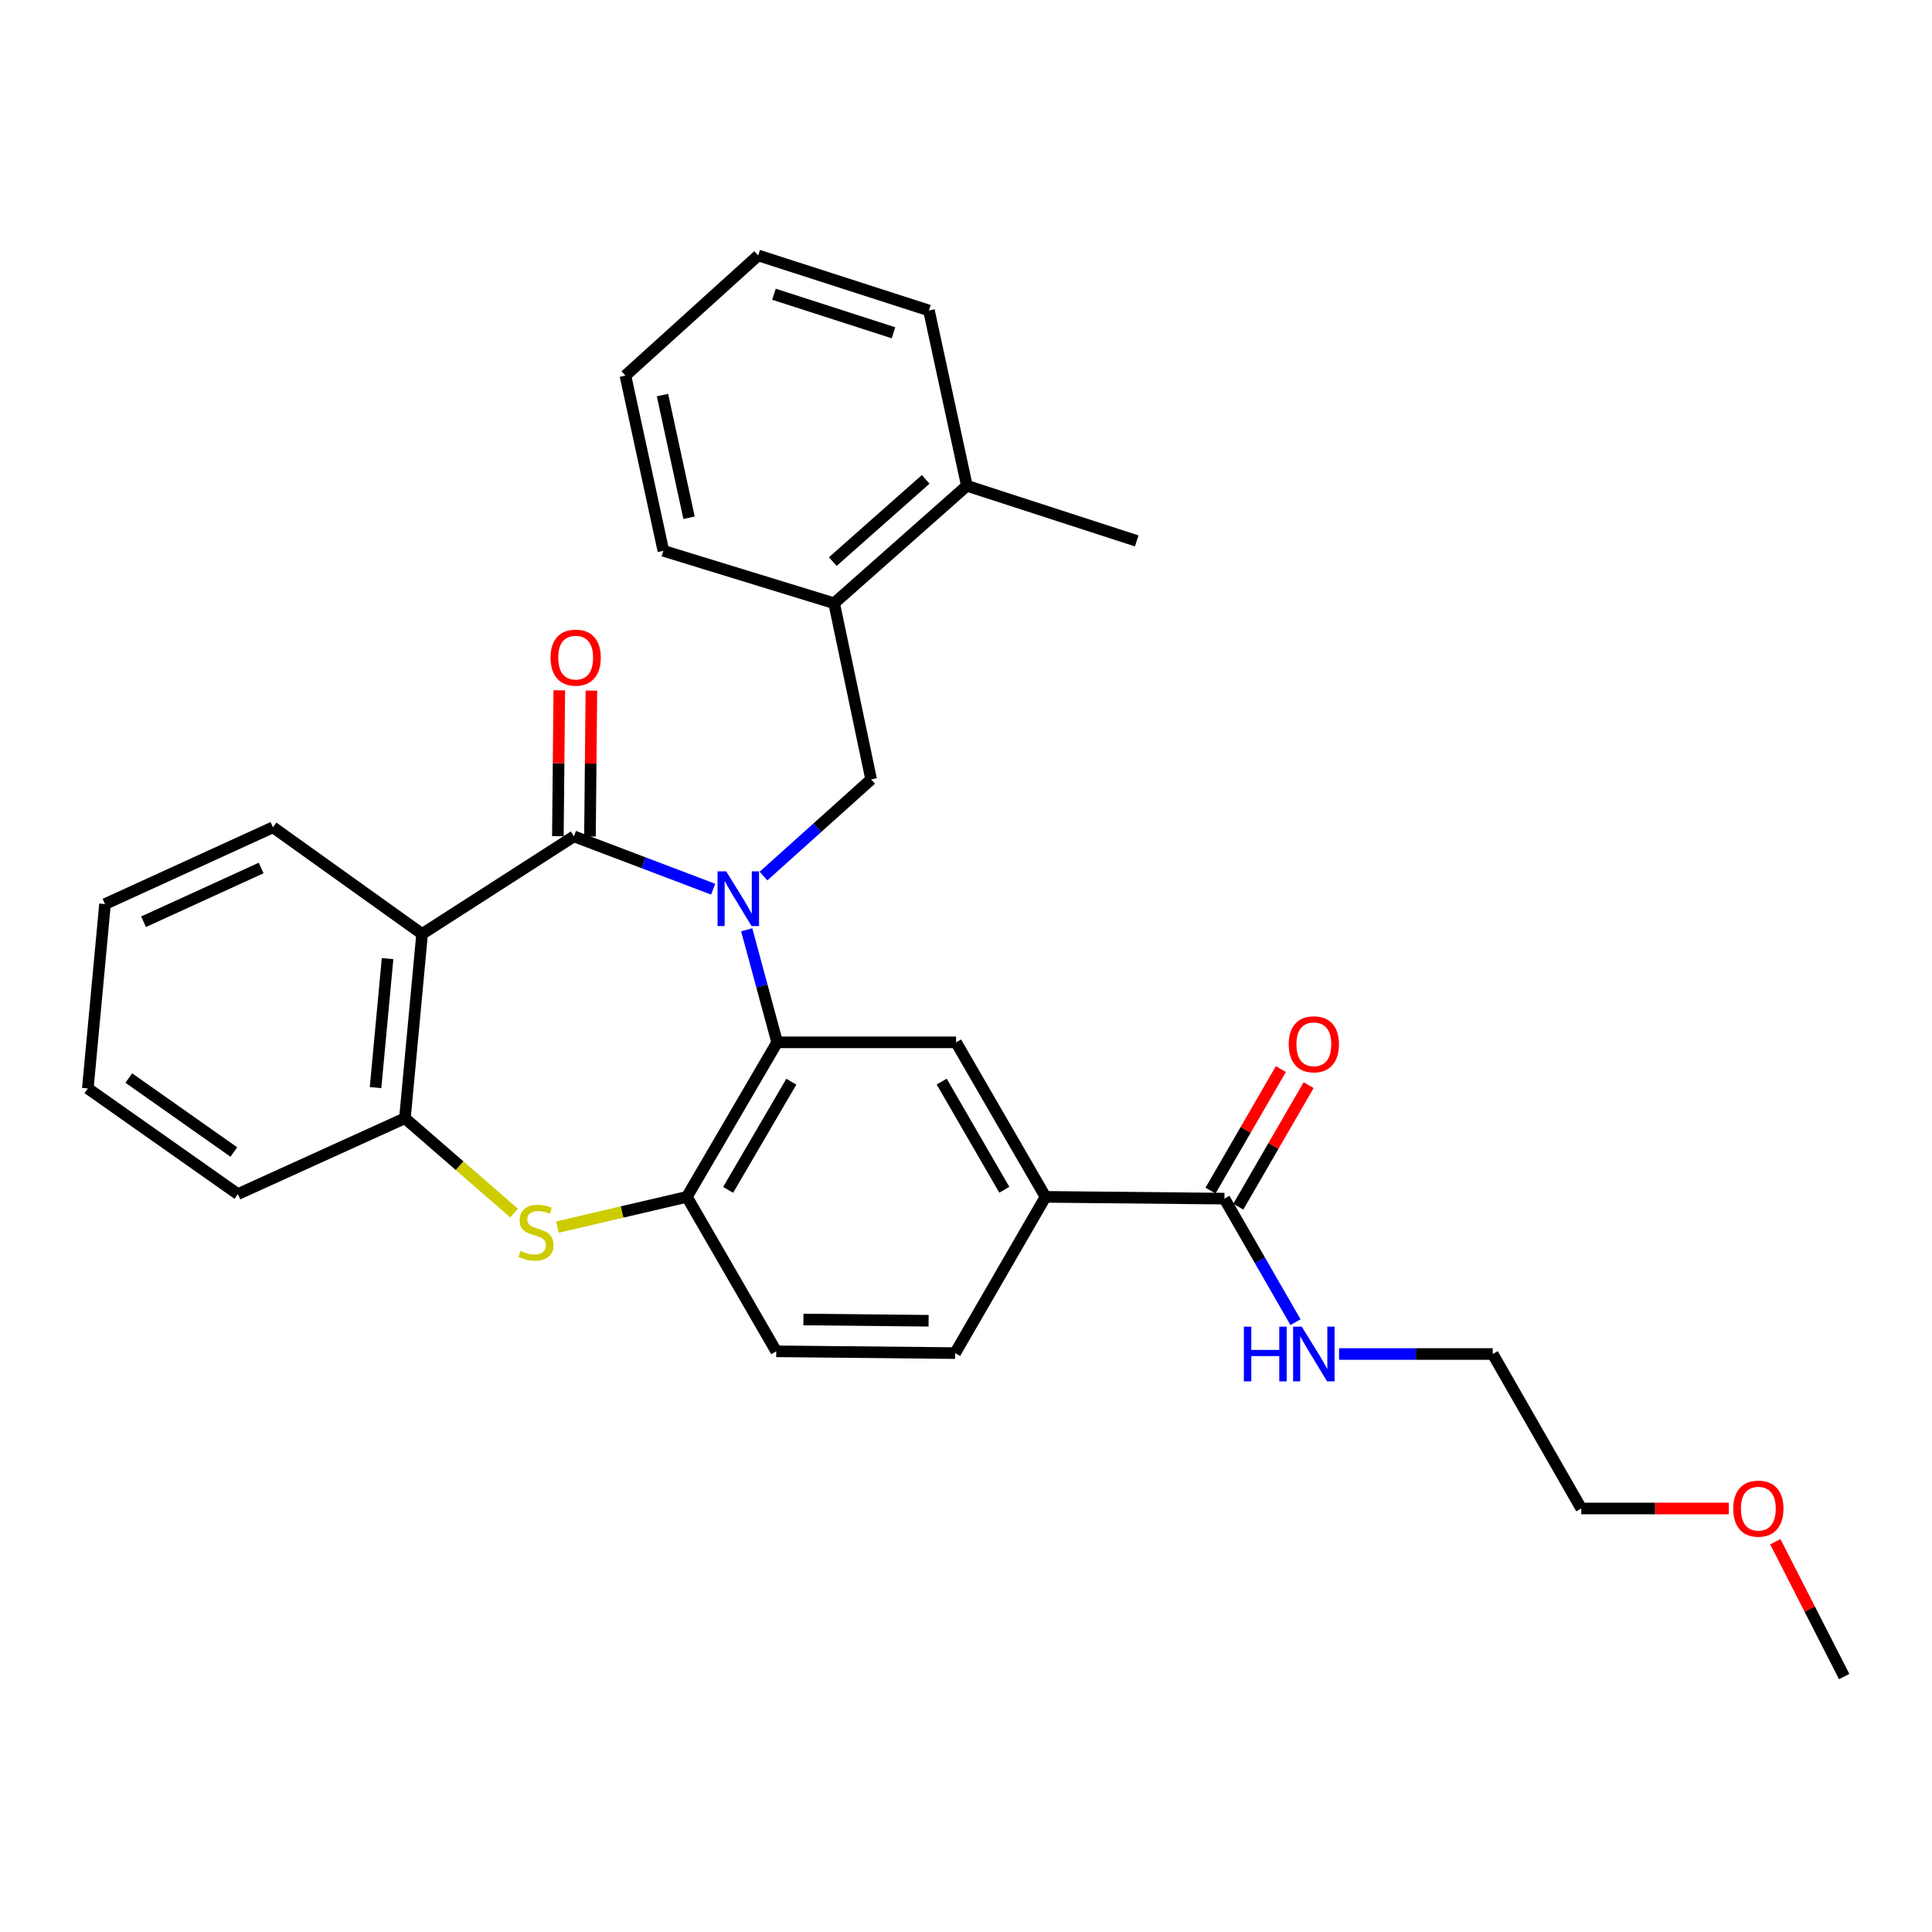 <?xml version='1.0' encoding='iso-8859-1'?>
<svg version='1.1' baseProfile='full'
              xmlns='http://www.w3.org/2000/svg'
                      xmlns:rdkit='http://www.rdkit.org/xml'
                      xmlns:xlink='http://www.w3.org/1999/xlink'
                  xml:space='preserve'
width='1000px' height='1000px' viewBox='0 0 1000 1000'>
<!-- END OF HEADER -->
<rect style='opacity:1.0;fill:#FFFFFF;stroke:none' width='1000' height='1000' x='0' y='0'> </rect>
<path class='bond-0' d='M 369.127,460.236 L 333.094,446.566' style='fill:none;fill-rule:evenodd;stroke:#0000FF;stroke-width:6px;stroke-linecap:butt;stroke-linejoin:miter;stroke-opacity:1' />
<path class='bond-0' d='M 333.094,446.566 L 297.061,432.895' style='fill:none;fill-rule:evenodd;stroke:#000000;stroke-width:6px;stroke-linecap:butt;stroke-linejoin:miter;stroke-opacity:1' />
<path class='bond-1' d='M 386.495,481.259 L 394.377,510.387' style='fill:none;fill-rule:evenodd;stroke:#0000FF;stroke-width:6px;stroke-linecap:butt;stroke-linejoin:miter;stroke-opacity:1' />
<path class='bond-1' d='M 394.377,510.387 L 402.259,539.514' style='fill:none;fill-rule:evenodd;stroke:#000000;stroke-width:6px;stroke-linecap:butt;stroke-linejoin:miter;stroke-opacity:1' />
<path class='bond-4' d='M 395.192,453.451 L 423.046,428.432' style='fill:none;fill-rule:evenodd;stroke:#0000FF;stroke-width:6px;stroke-linecap:butt;stroke-linejoin:miter;stroke-opacity:1' />
<path class='bond-4' d='M 423.046,428.432 L 450.899,403.412' style='fill:none;fill-rule:evenodd;stroke:#000000;stroke-width:6px;stroke-linecap:butt;stroke-linejoin:miter;stroke-opacity:1' />
<path class='bond-2' d='M 297.061,432.895 L 218.477,483.408' style='fill:none;fill-rule:evenodd;stroke:#000000;stroke-width:6px;stroke-linecap:butt;stroke-linejoin:miter;stroke-opacity:1' />
<path class='bond-11' d='M 305.366,432.976 L 305.735,395.218' style='fill:none;fill-rule:evenodd;stroke:#000000;stroke-width:6px;stroke-linecap:butt;stroke-linejoin:miter;stroke-opacity:1' />
<path class='bond-11' d='M 305.735,395.218 L 306.103,357.459' style='fill:none;fill-rule:evenodd;stroke:#FF0000;stroke-width:6px;stroke-linecap:butt;stroke-linejoin:miter;stroke-opacity:1' />
<path class='bond-11' d='M 288.756,432.814 L 289.125,395.055' style='fill:none;fill-rule:evenodd;stroke:#000000;stroke-width:6px;stroke-linecap:butt;stroke-linejoin:miter;stroke-opacity:1' />
<path class='bond-11' d='M 289.125,395.055 L 289.494,357.297' style='fill:none;fill-rule:evenodd;stroke:#FF0000;stroke-width:6px;stroke-linecap:butt;stroke-linejoin:miter;stroke-opacity:1' />
<path class='bond-5' d='M 402.259,539.514 L 355.529,619.491' style='fill:none;fill-rule:evenodd;stroke:#000000;stroke-width:6px;stroke-linecap:butt;stroke-linejoin:miter;stroke-opacity:1' />
<path class='bond-5' d='M 409.591,559.89 L 376.88,615.874' style='fill:none;fill-rule:evenodd;stroke:#000000;stroke-width:6px;stroke-linecap:butt;stroke-linejoin:miter;stroke-opacity:1' />
<path class='bond-7' d='M 402.259,539.514 L 494.86,539.514' style='fill:none;fill-rule:evenodd;stroke:#000000;stroke-width:6px;stroke-linecap:butt;stroke-linejoin:miter;stroke-opacity:1' />
<path class='bond-6' d='M 218.477,483.408 L 209.59,578.797' style='fill:none;fill-rule:evenodd;stroke:#000000;stroke-width:6px;stroke-linecap:butt;stroke-linejoin:miter;stroke-opacity:1' />
<path class='bond-6' d='M 200.605,496.176 L 194.385,562.948' style='fill:none;fill-rule:evenodd;stroke:#000000;stroke-width:6px;stroke-linecap:butt;stroke-linejoin:miter;stroke-opacity:1' />
<path class='bond-17' d='M 218.477,483.408 L 141.304,428.207' style='fill:none;fill-rule:evenodd;stroke:#000000;stroke-width:6px;stroke-linecap:butt;stroke-linejoin:miter;stroke-opacity:1' />
<path class='bond-3' d='M 288.518,635.137 L 322.024,627.314' style='fill:none;fill-rule:evenodd;stroke:#CCCC00;stroke-width:6px;stroke-linecap:butt;stroke-linejoin:miter;stroke-opacity:1' />
<path class='bond-3' d='M 322.024,627.314 L 355.529,619.491' style='fill:none;fill-rule:evenodd;stroke:#000000;stroke-width:6px;stroke-linecap:butt;stroke-linejoin:miter;stroke-opacity:1' />
<path class='bond-30' d='M 266.107,627.887 L 237.849,603.342' style='fill:none;fill-rule:evenodd;stroke:#CCCC00;stroke-width:6px;stroke-linecap:butt;stroke-linejoin:miter;stroke-opacity:1' />
<path class='bond-30' d='M 237.849,603.342 L 209.59,578.797' style='fill:none;fill-rule:evenodd;stroke:#000000;stroke-width:6px;stroke-linecap:butt;stroke-linejoin:miter;stroke-opacity:1' />
<path class='bond-10' d='M 450.899,403.412 L 431.751,312.241' style='fill:none;fill-rule:evenodd;stroke:#000000;stroke-width:6px;stroke-linecap:butt;stroke-linejoin:miter;stroke-opacity:1' />
<path class='bond-12' d='M 355.529,619.491 L 401.779,699.442' style='fill:none;fill-rule:evenodd;stroke:#000000;stroke-width:6px;stroke-linecap:butt;stroke-linejoin:miter;stroke-opacity:1' />
<path class='bond-18' d='M 209.59,578.797 L 123.116,618.07' style='fill:none;fill-rule:evenodd;stroke:#000000;stroke-width:6px;stroke-linecap:butt;stroke-linejoin:miter;stroke-opacity:1' />
<path class='bond-9' d='M 494.86,539.514 L 541.147,619.491' style='fill:none;fill-rule:evenodd;stroke:#000000;stroke-width:6px;stroke-linecap:butt;stroke-linejoin:miter;stroke-opacity:1' />
<path class='bond-9' d='M 487.427,559.83 L 519.828,615.815' style='fill:none;fill-rule:evenodd;stroke:#000000;stroke-width:6px;stroke-linecap:butt;stroke-linejoin:miter;stroke-opacity:1' />
<path class='bond-8' d='M 633.748,620.414 L 541.147,619.491' style='fill:none;fill-rule:evenodd;stroke:#000000;stroke-width:6px;stroke-linecap:butt;stroke-linejoin:miter;stroke-opacity:1' />
<path class='bond-13' d='M 640.936,624.575 L 659.144,593.121' style='fill:none;fill-rule:evenodd;stroke:#000000;stroke-width:6px;stroke-linecap:butt;stroke-linejoin:miter;stroke-opacity:1' />
<path class='bond-13' d='M 659.144,593.121 L 677.351,561.667' style='fill:none;fill-rule:evenodd;stroke:#FF0000;stroke-width:6px;stroke-linecap:butt;stroke-linejoin:miter;stroke-opacity:1' />
<path class='bond-13' d='M 626.561,616.254 L 644.768,584.8' style='fill:none;fill-rule:evenodd;stroke:#000000;stroke-width:6px;stroke-linecap:butt;stroke-linejoin:miter;stroke-opacity:1' />
<path class='bond-13' d='M 644.768,584.8 L 662.976,553.346' style='fill:none;fill-rule:evenodd;stroke:#FF0000;stroke-width:6px;stroke-linecap:butt;stroke-linejoin:miter;stroke-opacity:1' />
<path class='bond-16' d='M 633.748,620.414 L 652.153,652.385' style='fill:none;fill-rule:evenodd;stroke:#000000;stroke-width:6px;stroke-linecap:butt;stroke-linejoin:miter;stroke-opacity:1' />
<path class='bond-16' d='M 652.153,652.385 L 670.558,684.355' style='fill:none;fill-rule:evenodd;stroke:#0000FF;stroke-width:6px;stroke-linecap:butt;stroke-linejoin:miter;stroke-opacity:1' />
<path class='bond-14' d='M 541.147,619.491 L 494.371,700.364' style='fill:none;fill-rule:evenodd;stroke:#000000;stroke-width:6px;stroke-linecap:butt;stroke-linejoin:miter;stroke-opacity:1' />
<path class='bond-15' d='M 431.751,312.241 L 500.452,251.439' style='fill:none;fill-rule:evenodd;stroke:#000000;stroke-width:6px;stroke-linecap:butt;stroke-linejoin:miter;stroke-opacity:1' />
<path class='bond-15' d='M 431.048,290.682 L 479.139,248.121' style='fill:none;fill-rule:evenodd;stroke:#000000;stroke-width:6px;stroke-linecap:butt;stroke-linejoin:miter;stroke-opacity:1' />
<path class='bond-20' d='M 431.751,312.241 L 343.357,285.102' style='fill:none;fill-rule:evenodd;stroke:#000000;stroke-width:6px;stroke-linecap:butt;stroke-linejoin:miter;stroke-opacity:1' />
<path class='bond-31' d='M 401.779,699.442 L 494.371,700.364' style='fill:none;fill-rule:evenodd;stroke:#000000;stroke-width:6px;stroke-linecap:butt;stroke-linejoin:miter;stroke-opacity:1' />
<path class='bond-31' d='M 415.833,682.971 L 480.648,683.617' style='fill:none;fill-rule:evenodd;stroke:#000000;stroke-width:6px;stroke-linecap:butt;stroke-linejoin:miter;stroke-opacity:1' />
<path class='bond-21' d='M 500.452,251.439 L 588.366,279.971' style='fill:none;fill-rule:evenodd;stroke:#000000;stroke-width:6px;stroke-linecap:butt;stroke-linejoin:miter;stroke-opacity:1' />
<path class='bond-23' d='M 500.452,251.439 L 480.825,160.71' style='fill:none;fill-rule:evenodd;stroke:#000000;stroke-width:6px;stroke-linecap:butt;stroke-linejoin:miter;stroke-opacity:1' />
<path class='bond-22' d='M 693.099,700.835 L 732.868,700.835' style='fill:none;fill-rule:evenodd;stroke:#0000FF;stroke-width:6px;stroke-linecap:butt;stroke-linejoin:miter;stroke-opacity:1' />
<path class='bond-22' d='M 732.868,700.835 L 772.637,700.835' style='fill:none;fill-rule:evenodd;stroke:#000000;stroke-width:6px;stroke-linecap:butt;stroke-linejoin:miter;stroke-opacity:1' />
<path class='bond-26' d='M 141.304,428.207 L 54.359,467.952' style='fill:none;fill-rule:evenodd;stroke:#000000;stroke-width:6px;stroke-linecap:butt;stroke-linejoin:miter;stroke-opacity:1' />
<path class='bond-26' d='M 135.168,449.276 L 74.307,477.097' style='fill:none;fill-rule:evenodd;stroke:#000000;stroke-width:6px;stroke-linecap:butt;stroke-linejoin:miter;stroke-opacity:1' />
<path class='bond-33' d='M 123.116,618.07 L 45.455,563.368' style='fill:none;fill-rule:evenodd;stroke:#000000;stroke-width:6px;stroke-linecap:butt;stroke-linejoin:miter;stroke-opacity:1' />
<path class='bond-33' d='M 121.032,596.285 L 66.669,557.993' style='fill:none;fill-rule:evenodd;stroke:#000000;stroke-width:6px;stroke-linecap:butt;stroke-linejoin:miter;stroke-opacity:1' />
<path class='bond-19' d='M 894.822,780.794 L 856.642,780.794' style='fill:none;fill-rule:evenodd;stroke:#FF0000;stroke-width:6px;stroke-linecap:butt;stroke-linejoin:miter;stroke-opacity:1' />
<path class='bond-19' d='M 856.642,780.794 L 818.462,780.794' style='fill:none;fill-rule:evenodd;stroke:#000000;stroke-width:6px;stroke-linecap:butt;stroke-linejoin:miter;stroke-opacity:1' />
<path class='bond-25' d='M 918.9,797.996 L 936.723,832.891' style='fill:none;fill-rule:evenodd;stroke:#FF0000;stroke-width:6px;stroke-linecap:butt;stroke-linejoin:miter;stroke-opacity:1' />
<path class='bond-25' d='M 936.723,832.891 L 954.545,867.785' style='fill:none;fill-rule:evenodd;stroke:#000000;stroke-width:6px;stroke-linecap:butt;stroke-linejoin:miter;stroke-opacity:1' />
<path class='bond-28' d='M 343.357,285.102 L 323.72,194.401' style='fill:none;fill-rule:evenodd;stroke:#000000;stroke-width:6px;stroke-linecap:butt;stroke-linejoin:miter;stroke-opacity:1' />
<path class='bond-28' d='M 356.646,267.982 L 342.9,204.492' style='fill:none;fill-rule:evenodd;stroke:#000000;stroke-width:6px;stroke-linecap:butt;stroke-linejoin:miter;stroke-opacity:1' />
<path class='bond-24' d='M 772.637,700.835 L 818.462,780.794' style='fill:none;fill-rule:evenodd;stroke:#000000;stroke-width:6px;stroke-linecap:butt;stroke-linejoin:miter;stroke-opacity:1' />
<path class='bond-32' d='M 480.825,160.71 L 392.44,132.215' style='fill:none;fill-rule:evenodd;stroke:#000000;stroke-width:6px;stroke-linecap:butt;stroke-linejoin:miter;stroke-opacity:1' />
<path class='bond-32' d='M 462.47,172.245 L 400.601,152.298' style='fill:none;fill-rule:evenodd;stroke:#000000;stroke-width:6px;stroke-linecap:butt;stroke-linejoin:miter;stroke-opacity:1' />
<path class='bond-27' d='M 54.359,467.952 L 45.455,563.368' style='fill:none;fill-rule:evenodd;stroke:#000000;stroke-width:6px;stroke-linecap:butt;stroke-linejoin:miter;stroke-opacity:1' />
<path class='bond-29' d='M 323.72,194.401 L 392.44,132.215' style='fill:none;fill-rule:evenodd;stroke:#000000;stroke-width:6px;stroke-linecap:butt;stroke-linejoin:miter;stroke-opacity:1' />
<path  class='atom-0' d='M 375.882 451.014
L 385.162 466.014
Q 386.082 467.494, 387.562 470.174
Q 389.042 472.854, 389.122 473.014
L 389.122 451.014
L 392.882 451.014
L 392.882 479.334
L 389.002 479.334
L 379.042 462.934
Q 377.882 461.014, 376.642 458.814
Q 375.442 456.614, 375.082 455.934
L 375.082 479.334
L 371.402 479.334
L 371.402 451.014
L 375.882 451.014
' fill='#0000FF'/>
<path  class='atom-4' d='M 269.433 647.446
Q 269.753 647.566, 271.073 648.126
Q 272.393 648.686, 273.833 649.046
Q 275.313 649.366, 276.753 649.366
Q 279.433 649.366, 280.993 648.086
Q 282.553 646.766, 282.553 644.486
Q 282.553 642.926, 281.753 641.966
Q 280.993 641.006, 279.793 640.486
Q 278.593 639.966, 276.593 639.366
Q 274.073 638.606, 272.553 637.886
Q 271.073 637.166, 269.993 635.646
Q 268.953 634.126, 268.953 631.566
Q 268.953 628.006, 271.353 625.806
Q 273.793 623.606, 278.593 623.606
Q 281.873 623.606, 285.593 625.166
L 284.673 628.246
Q 281.273 626.846, 278.713 626.846
Q 275.953 626.846, 274.433 628.006
Q 272.913 629.126, 272.953 631.086
Q 272.953 632.606, 273.713 633.526
Q 274.513 634.446, 275.633 634.966
Q 276.793 635.486, 278.713 636.086
Q 281.273 636.886, 282.793 637.686
Q 284.313 638.486, 285.393 640.126
Q 286.513 641.726, 286.513 644.486
Q 286.513 648.406, 283.873 650.526
Q 281.273 652.606, 276.913 652.606
Q 274.393 652.606, 272.473 652.046
Q 270.593 651.526, 268.353 650.606
L 269.433 647.446
' fill='#CCCC00'/>
<path  class='atom-12' d='M 284.965 340.383
Q 284.965 333.583, 288.325 329.783
Q 291.685 325.983, 297.965 325.983
Q 304.245 325.983, 307.605 329.783
Q 310.965 333.583, 310.965 340.383
Q 310.965 347.263, 307.565 351.183
Q 304.165 355.063, 297.965 355.063
Q 291.725 355.063, 288.325 351.183
Q 284.965 347.303, 284.965 340.383
M 297.965 351.863
Q 302.285 351.863, 304.605 348.983
Q 306.965 346.063, 306.965 340.383
Q 306.965 334.823, 304.605 332.023
Q 302.285 329.183, 297.965 329.183
Q 293.645 329.183, 291.285 331.983
Q 288.965 334.783, 288.965 340.383
Q 288.965 346.103, 291.285 348.983
Q 293.645 351.863, 297.965 351.863
' fill='#FF0000'/>
<path  class='atom-14' d='M 667.045 540.516
Q 667.045 533.716, 670.405 529.916
Q 673.765 526.116, 680.045 526.116
Q 686.325 526.116, 689.685 529.916
Q 693.045 533.716, 693.045 540.516
Q 693.045 547.396, 689.645 551.316
Q 686.245 555.196, 680.045 555.196
Q 673.805 555.196, 670.405 551.316
Q 667.045 547.436, 667.045 540.516
M 680.045 551.996
Q 684.365 551.996, 686.685 549.116
Q 689.045 546.196, 689.045 540.516
Q 689.045 534.956, 686.685 532.156
Q 684.365 529.316, 680.045 529.316
Q 675.725 529.316, 673.365 532.116
Q 671.045 534.916, 671.045 540.516
Q 671.045 546.236, 673.365 549.116
Q 675.725 551.996, 680.045 551.996
' fill='#FF0000'/>
<path  class='atom-17' d='M 643.825 686.675
L 647.665 686.675
L 647.665 698.715
L 662.145 698.715
L 662.145 686.675
L 665.985 686.675
L 665.985 714.995
L 662.145 714.995
L 662.145 701.915
L 647.665 701.915
L 647.665 714.995
L 643.825 714.995
L 643.825 686.675
' fill='#0000FF'/>
<path  class='atom-17' d='M 673.785 686.675
L 683.065 701.675
Q 683.985 703.155, 685.465 705.835
Q 686.945 708.515, 687.025 708.675
L 687.025 686.675
L 690.785 686.675
L 690.785 714.995
L 686.905 714.995
L 676.945 698.595
Q 675.785 696.675, 674.545 694.475
Q 673.345 692.275, 672.985 691.595
L 672.985 714.995
L 669.305 714.995
L 669.305 686.675
L 673.785 686.675
' fill='#0000FF'/>
<path  class='atom-20' d='M 897.113 780.874
Q 897.113 774.074, 900.473 770.274
Q 903.833 766.474, 910.113 766.474
Q 916.393 766.474, 919.753 770.274
Q 923.113 774.074, 923.113 780.874
Q 923.113 787.754, 919.713 791.674
Q 916.313 795.554, 910.113 795.554
Q 903.873 795.554, 900.473 791.674
Q 897.113 787.794, 897.113 780.874
M 910.113 792.354
Q 914.433 792.354, 916.753 789.474
Q 919.113 786.554, 919.113 780.874
Q 919.113 775.314, 916.753 772.514
Q 914.433 769.674, 910.113 769.674
Q 905.793 769.674, 903.433 772.474
Q 901.113 775.274, 901.113 780.874
Q 901.113 786.594, 903.433 789.474
Q 905.793 792.354, 910.113 792.354
' fill='#FF0000'/>
</svg>
